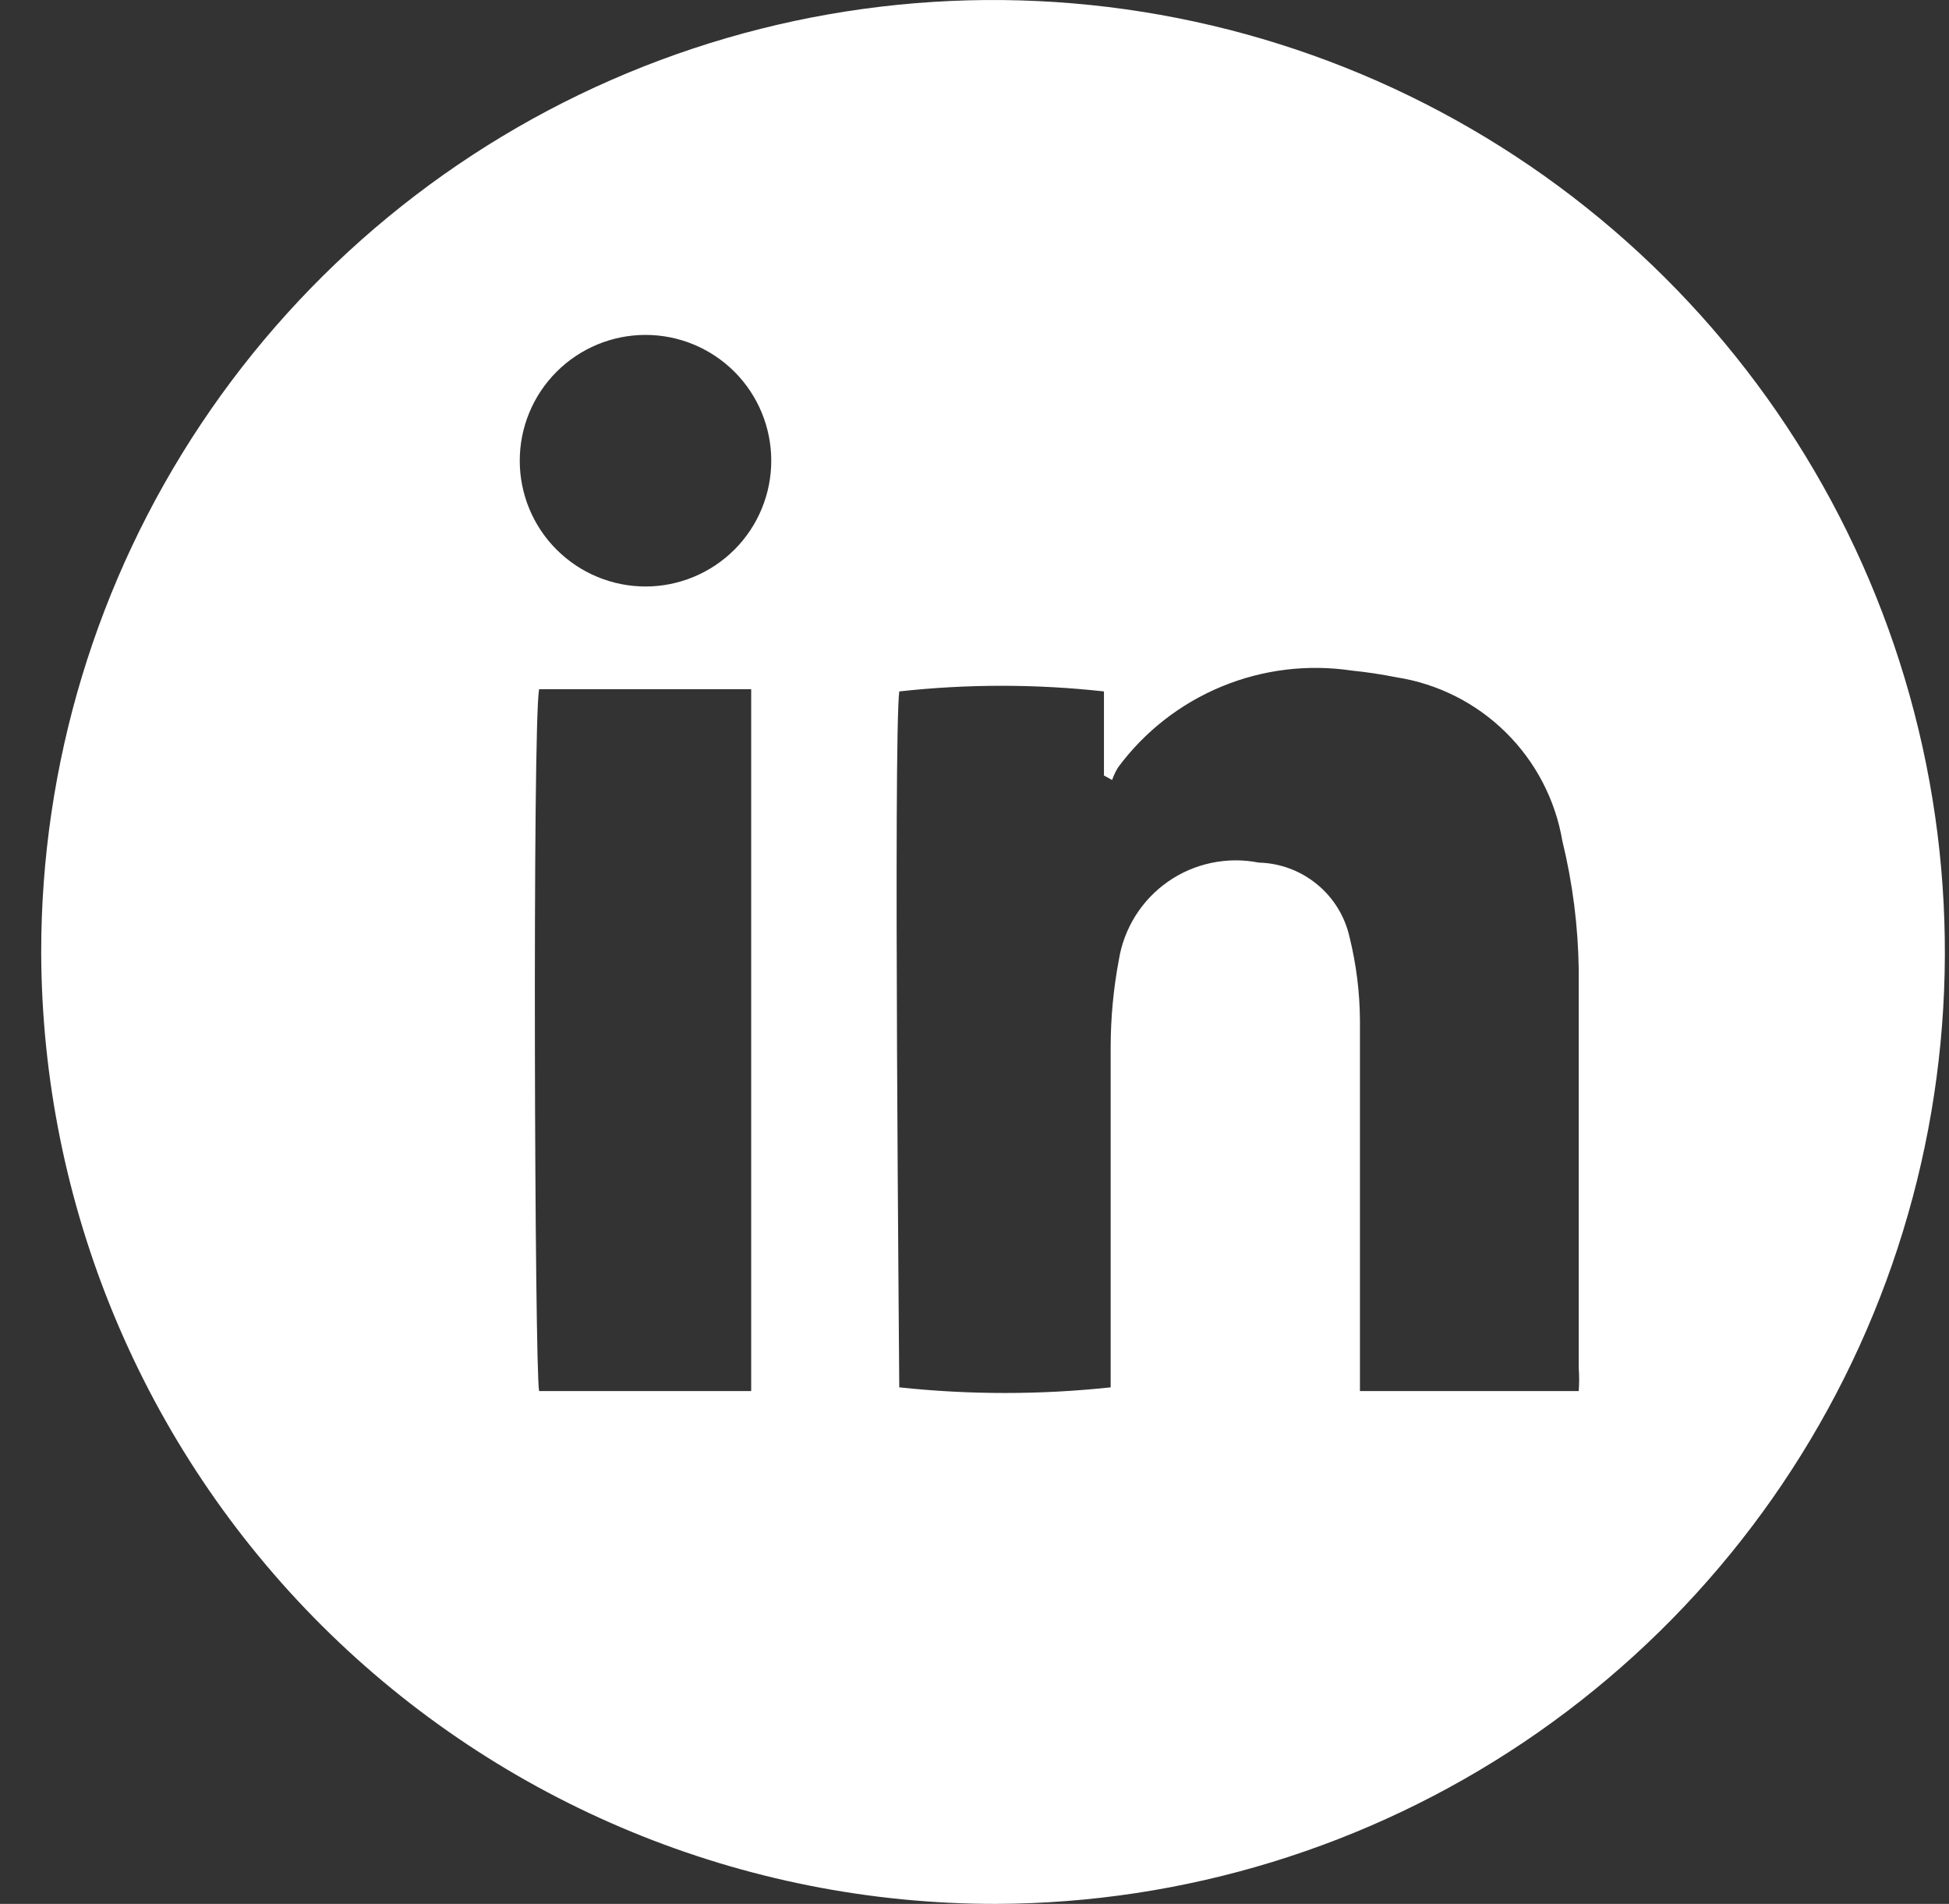 <svg width="43" height="42" viewBox="0 0 43 42" fill="none" xmlns="http://www.w3.org/2000/svg">
<rect x="0" y="0" width="43" height="42" fill="#333333" stroke="none"/>
<path d="M0.909 21.016C0.906 16.865 2.133 12.806 4.436 9.352C6.739 5.898 10.013 3.204 13.846 1.61C17.68 0.016 21.899 -0.406 25.972 0.397C30.045 1.2 33.788 3.192 36.73 6.122C39.671 9.051 41.677 12.787 42.496 16.857C43.315 20.926 42.91 25.147 41.331 28.987C39.752 32.826 37.071 36.111 33.626 38.428C30.18 40.744 26.126 41.987 21.975 42C16.401 42.004 11.053 39.797 7.103 35.864C3.154 31.93 0.927 26.59 0.909 21.016ZM34.831 30.687C34.843 30.518 34.843 30.347 34.831 30.178C34.831 27.239 34.831 24.316 34.831 21.394C34.818 20.436 34.697 19.483 34.47 18.553C34.316 17.643 33.879 16.805 33.222 16.157C32.565 15.508 31.721 15.083 30.808 14.941C30.48 14.876 30.152 14.826 29.823 14.793C28.851 14.648 27.858 14.77 26.95 15.146C26.041 15.522 25.253 16.138 24.668 16.928C24.614 17.016 24.57 17.11 24.536 17.207L24.356 17.108V15.253C22.855 15.087 21.341 15.087 19.84 15.253C19.709 16.304 19.84 30.113 19.84 30.605C21.39 30.771 22.954 30.771 24.504 30.605V29.932C24.504 27.65 24.504 25.367 24.504 23.085C24.506 22.446 24.566 21.808 24.684 21.18C24.739 20.833 24.864 20.502 25.05 20.204C25.237 19.906 25.482 19.649 25.77 19.448C26.058 19.247 26.384 19.107 26.728 19.035C27.072 18.963 27.426 18.961 27.771 19.029C28.24 19.04 28.692 19.208 29.055 19.506C29.419 19.803 29.671 20.213 29.774 20.671C29.923 21.273 30 21.89 30.004 22.51C30.004 25.006 30.004 27.436 30.004 29.997C30.004 30.211 30.004 30.424 30.004 30.687H34.831ZM16.573 30.687V15.204H11.894C11.746 15.992 11.795 30.211 11.894 30.687H16.573ZM14.242 7.388C13.506 7.388 12.8 7.681 12.28 8.201C11.759 8.722 11.467 9.427 11.467 10.163C11.467 10.899 11.759 11.605 12.28 12.125C12.8 12.645 13.506 12.938 14.242 12.938C14.978 12.938 15.683 12.645 16.204 12.125C16.724 11.605 17.016 10.899 17.016 10.163C17.016 9.427 16.724 8.722 16.204 8.201C15.683 7.681 14.978 7.388 14.242 7.388Z" fill="white"/>
</svg>
